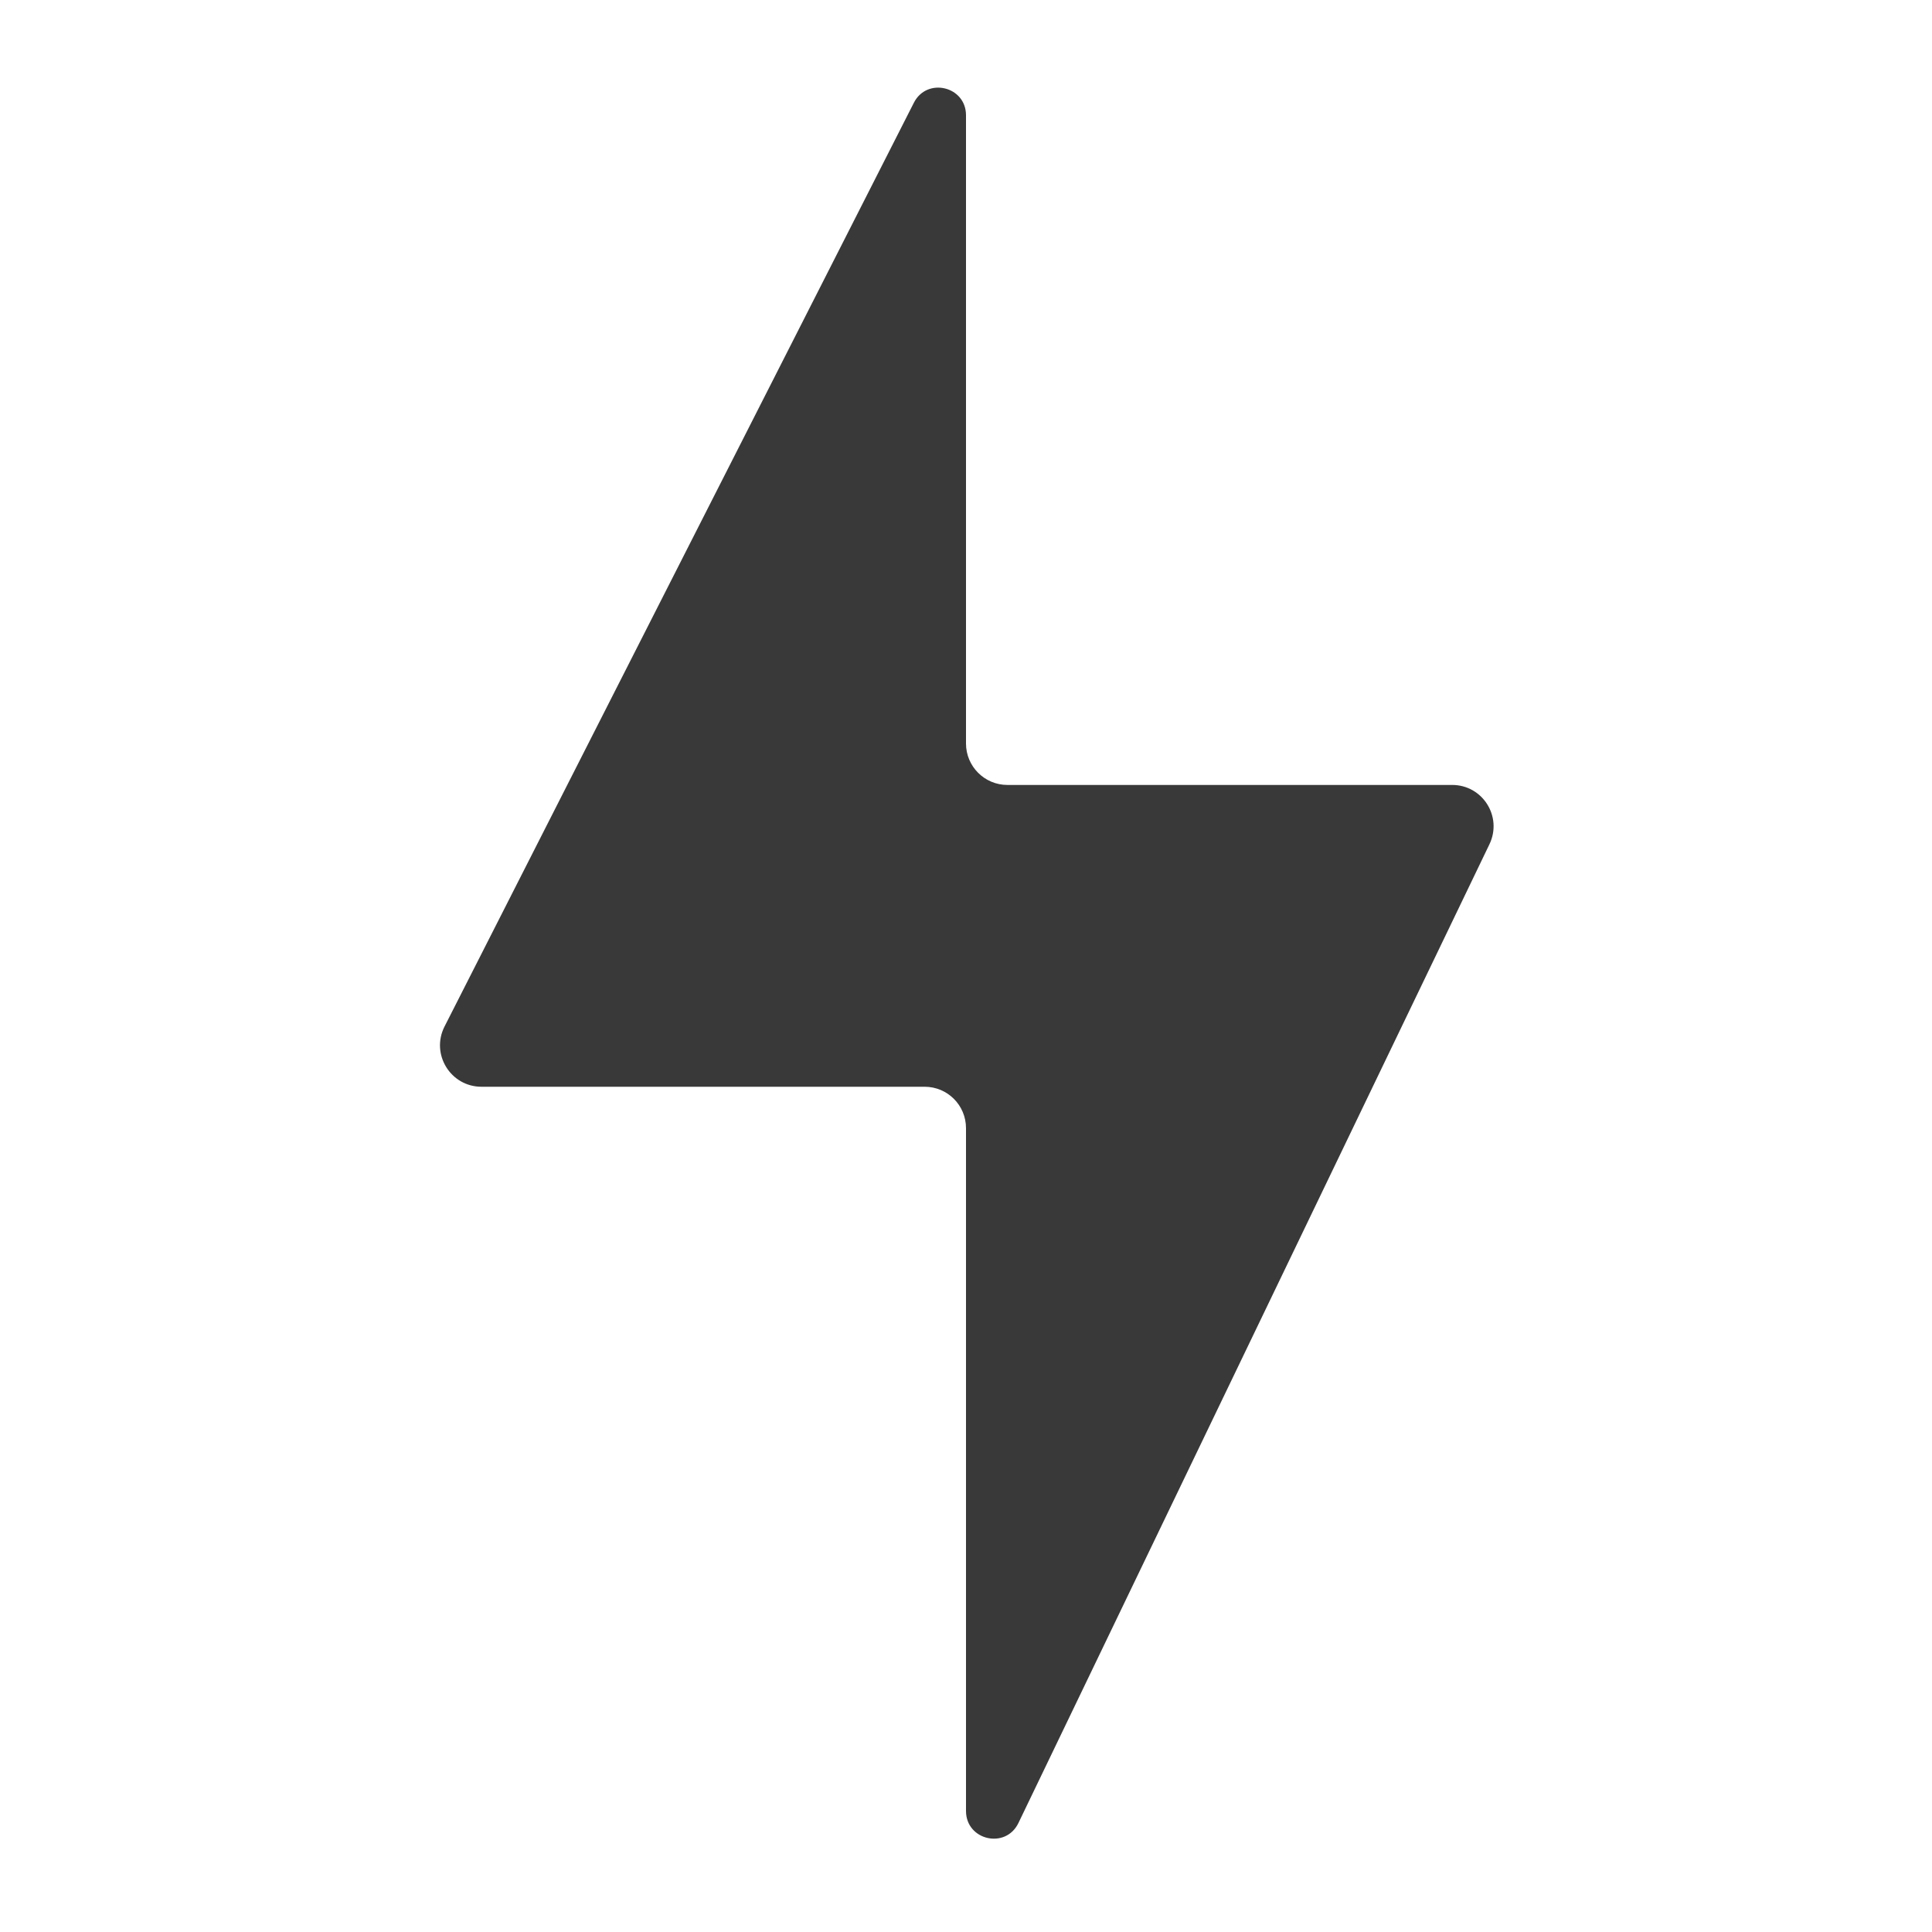 <svg width="14" height="14" viewBox="0 0 14 14" fill="none" xmlns="http://www.w3.org/2000/svg">
<path d="M7 5.388V0.835C7 0.625 6.717 0.557 6.622 0.745L3.221 7.439C3.12 7.639 3.265 7.875 3.489 7.875H6.7C6.866 7.875 7 8.009 7 8.175V13.123C7 13.336 7.288 13.402 7.38 13.21L10.793 6.118C10.889 5.918 10.744 5.688 10.523 5.688H7.3C7.134 5.688 7 5.553 7 5.388Z" fill="#393939"/>
</svg>
